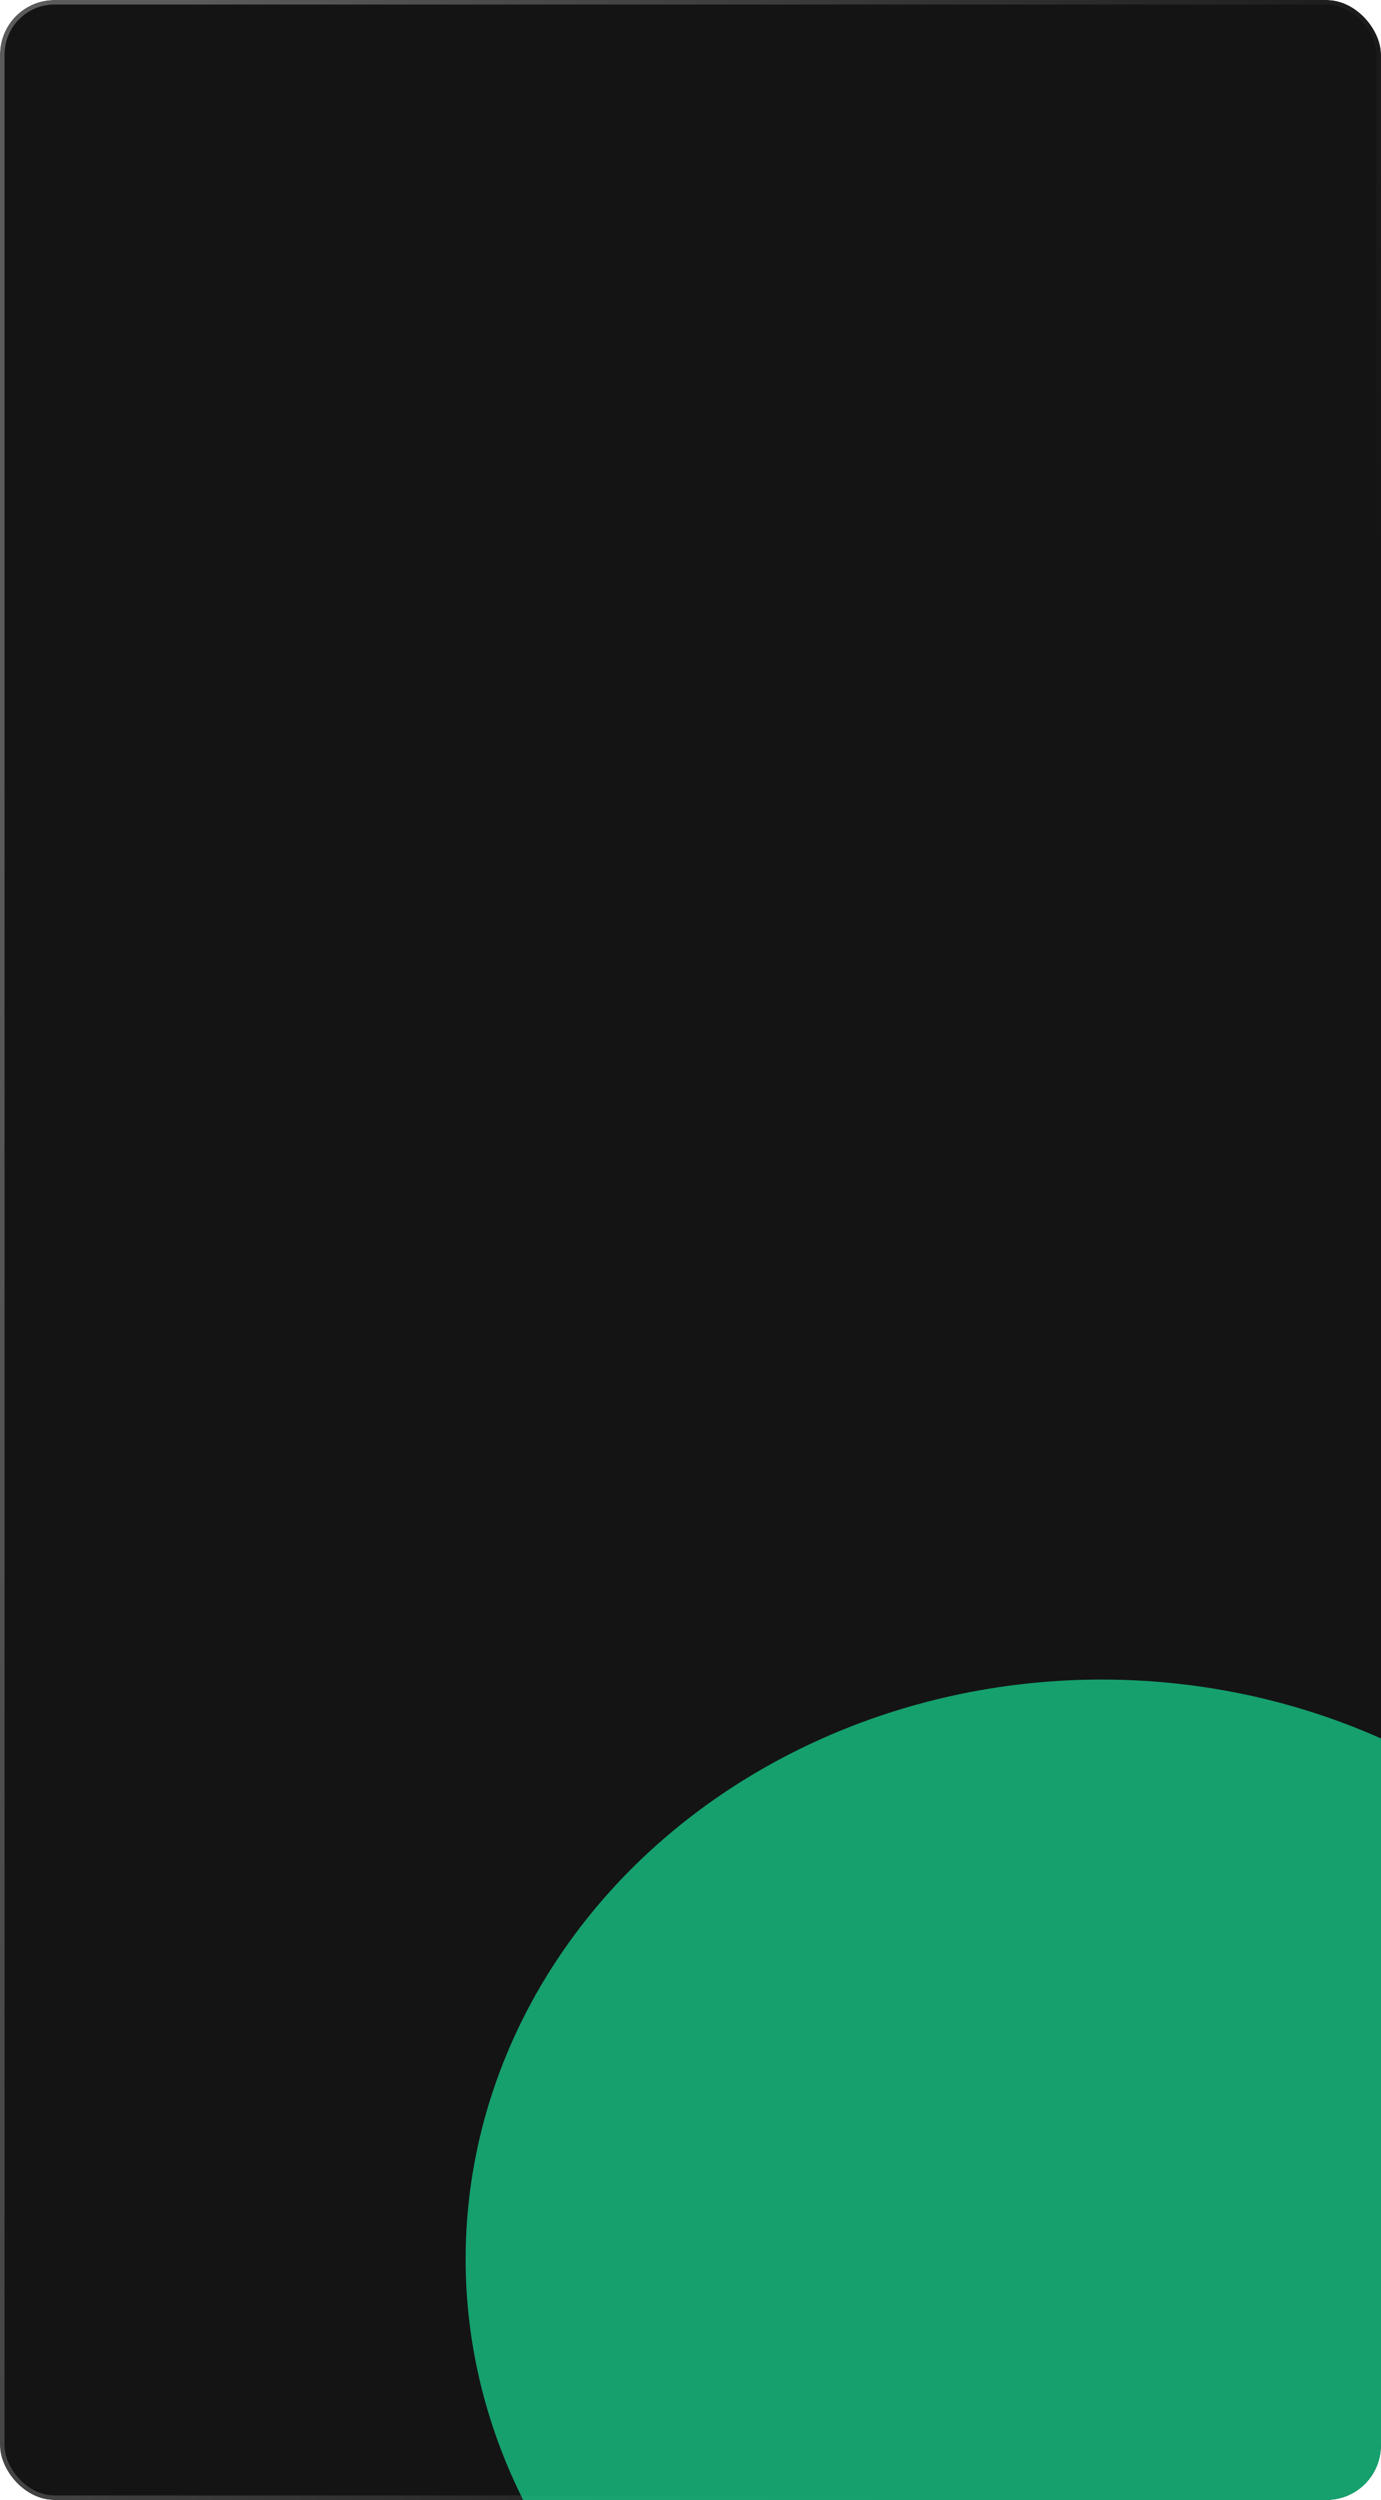 <?xml version="1.0" encoding="UTF-8"?> <svg xmlns="http://www.w3.org/2000/svg" width="608" height="1100" viewBox="0 0 608 1100" fill="none"> <g clip-path="url(#clip0_460_152)"> <g filter="url(#filter0_b_460_152)"> <rect width="608" height="1100" rx="24" fill="#141414"></rect> <rect x="1" y="1" width="606" height="1098" rx="23" stroke="url(#paint0_linear_460_152)" stroke-opacity="0.3" stroke-width="2"></rect> </g> <g opacity="0.8" filter="url(#filter1_f_460_152)"> <ellipse cx="485" cy="994" rx="280" ry="255" fill="#15C384"></ellipse> </g> </g> <defs> <filter id="filter0_b_460_152" x="-180" y="-180" width="968" height="1460" filterUnits="userSpaceOnUse" color-interpolation-filters="sRGB"> <feFlood flood-opacity="0" result="BackgroundImageFix"></feFlood> <feGaussianBlur in="BackgroundImageFix" stdDeviation="90"></feGaussianBlur> <feComposite in2="SourceAlpha" operator="in" result="effect1_backgroundBlur_460_152"></feComposite> <feBlend mode="normal" in="SourceGraphic" in2="effect1_backgroundBlur_460_152" result="shape"></feBlend> </filter> <filter id="filter1_f_460_152" x="-195" y="339" width="1360" height="1310" filterUnits="userSpaceOnUse" color-interpolation-filters="sRGB"> <feFlood flood-opacity="0" result="BackgroundImageFix"></feFlood> <feBlend mode="normal" in="SourceGraphic" in2="BackgroundImageFix" result="shape"></feBlend> <feGaussianBlur stdDeviation="200" result="effect1_foregroundBlur_460_152"></feGaussianBlur> </filter> <linearGradient id="paint0_linear_460_152" x1="61.098" y1="102.361" x2="611.392" y2="235.72" gradientUnits="userSpaceOnUse"> <stop stop-color="white"></stop> <stop offset="1" stop-color="white" stop-opacity="0"></stop> </linearGradient> <clipPath id="clip0_460_152"> <rect width="608" height="1100" rx="24" fill="white"></rect> </clipPath> </defs> </svg> 
